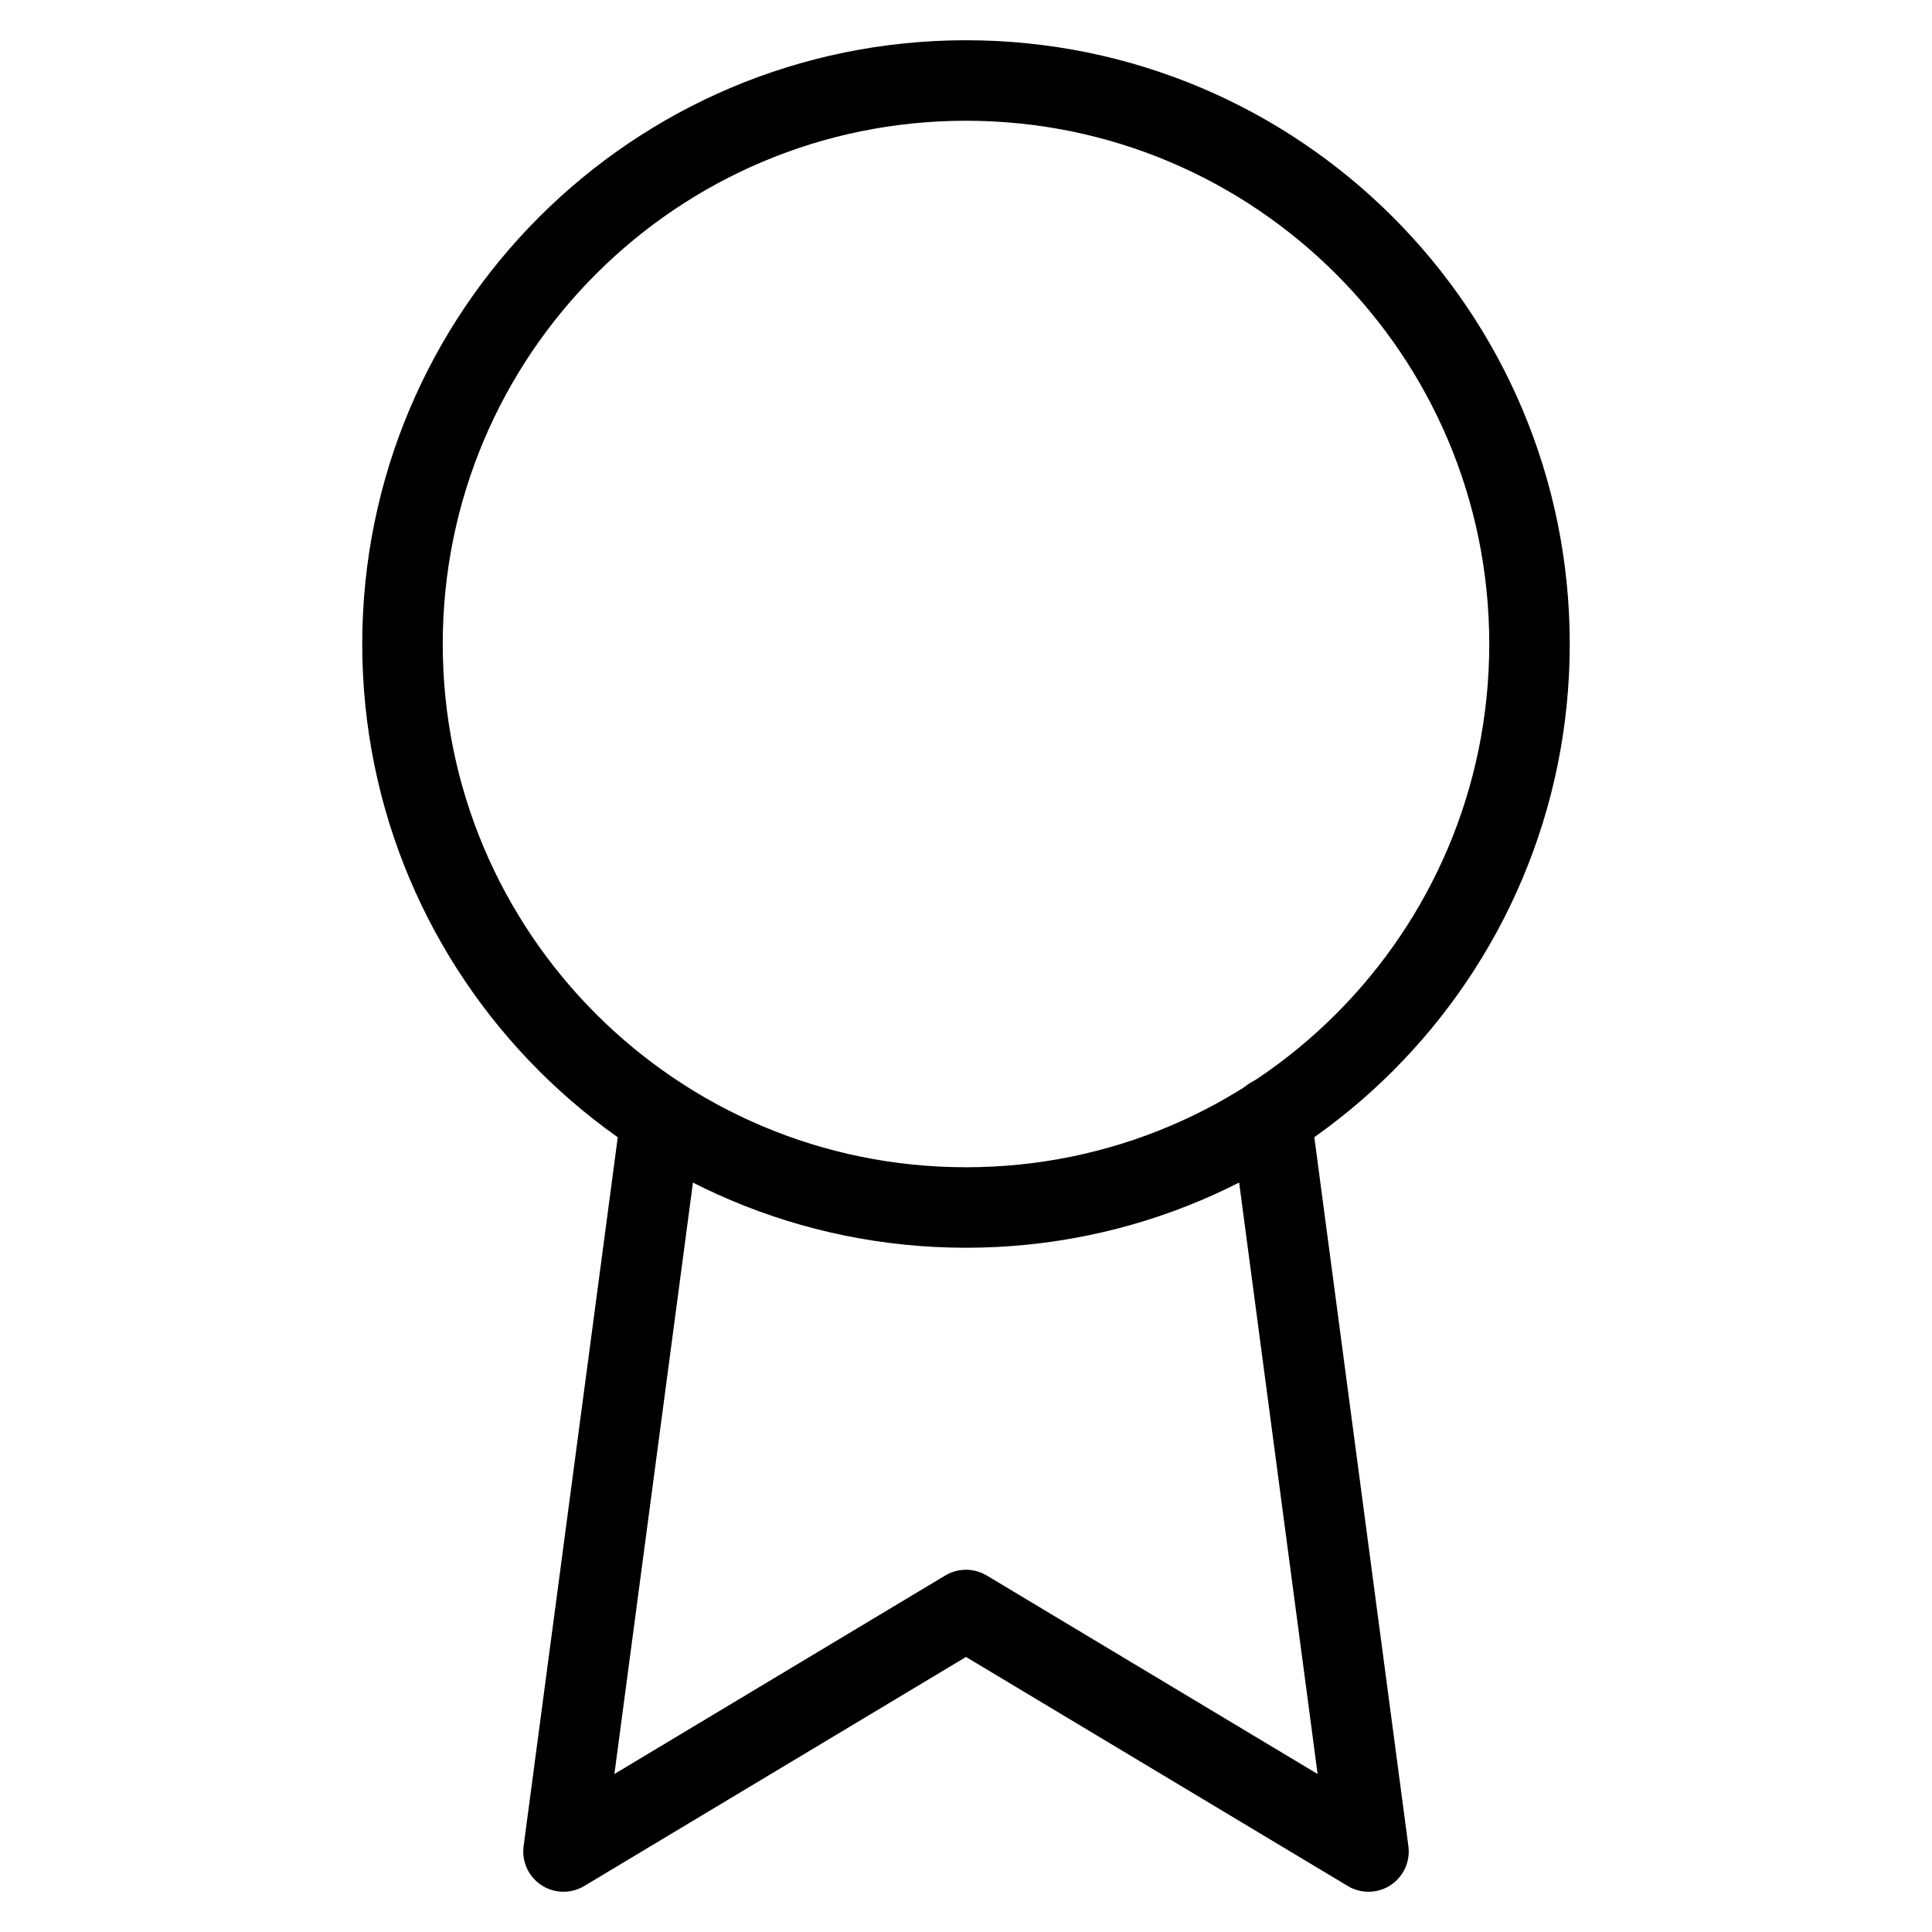 <svg fill="none" height="48" viewBox="0 0 48 48" width="48" xmlns="http://www.w3.org/2000/svg"><g stroke="#000" stroke-linecap="round" stroke-linejoin="round" stroke-width="2"><path d="m24 30c7.732 0 14-6.268 14-14 0-7.732-6.268-14-14-14s-14 6.268-14 14c0 7.732 6.268 14 14 14z"/><path d="m16.42 27.78-2.42 18.22 10-6 10 6-2.42-18.24"/></g></svg>